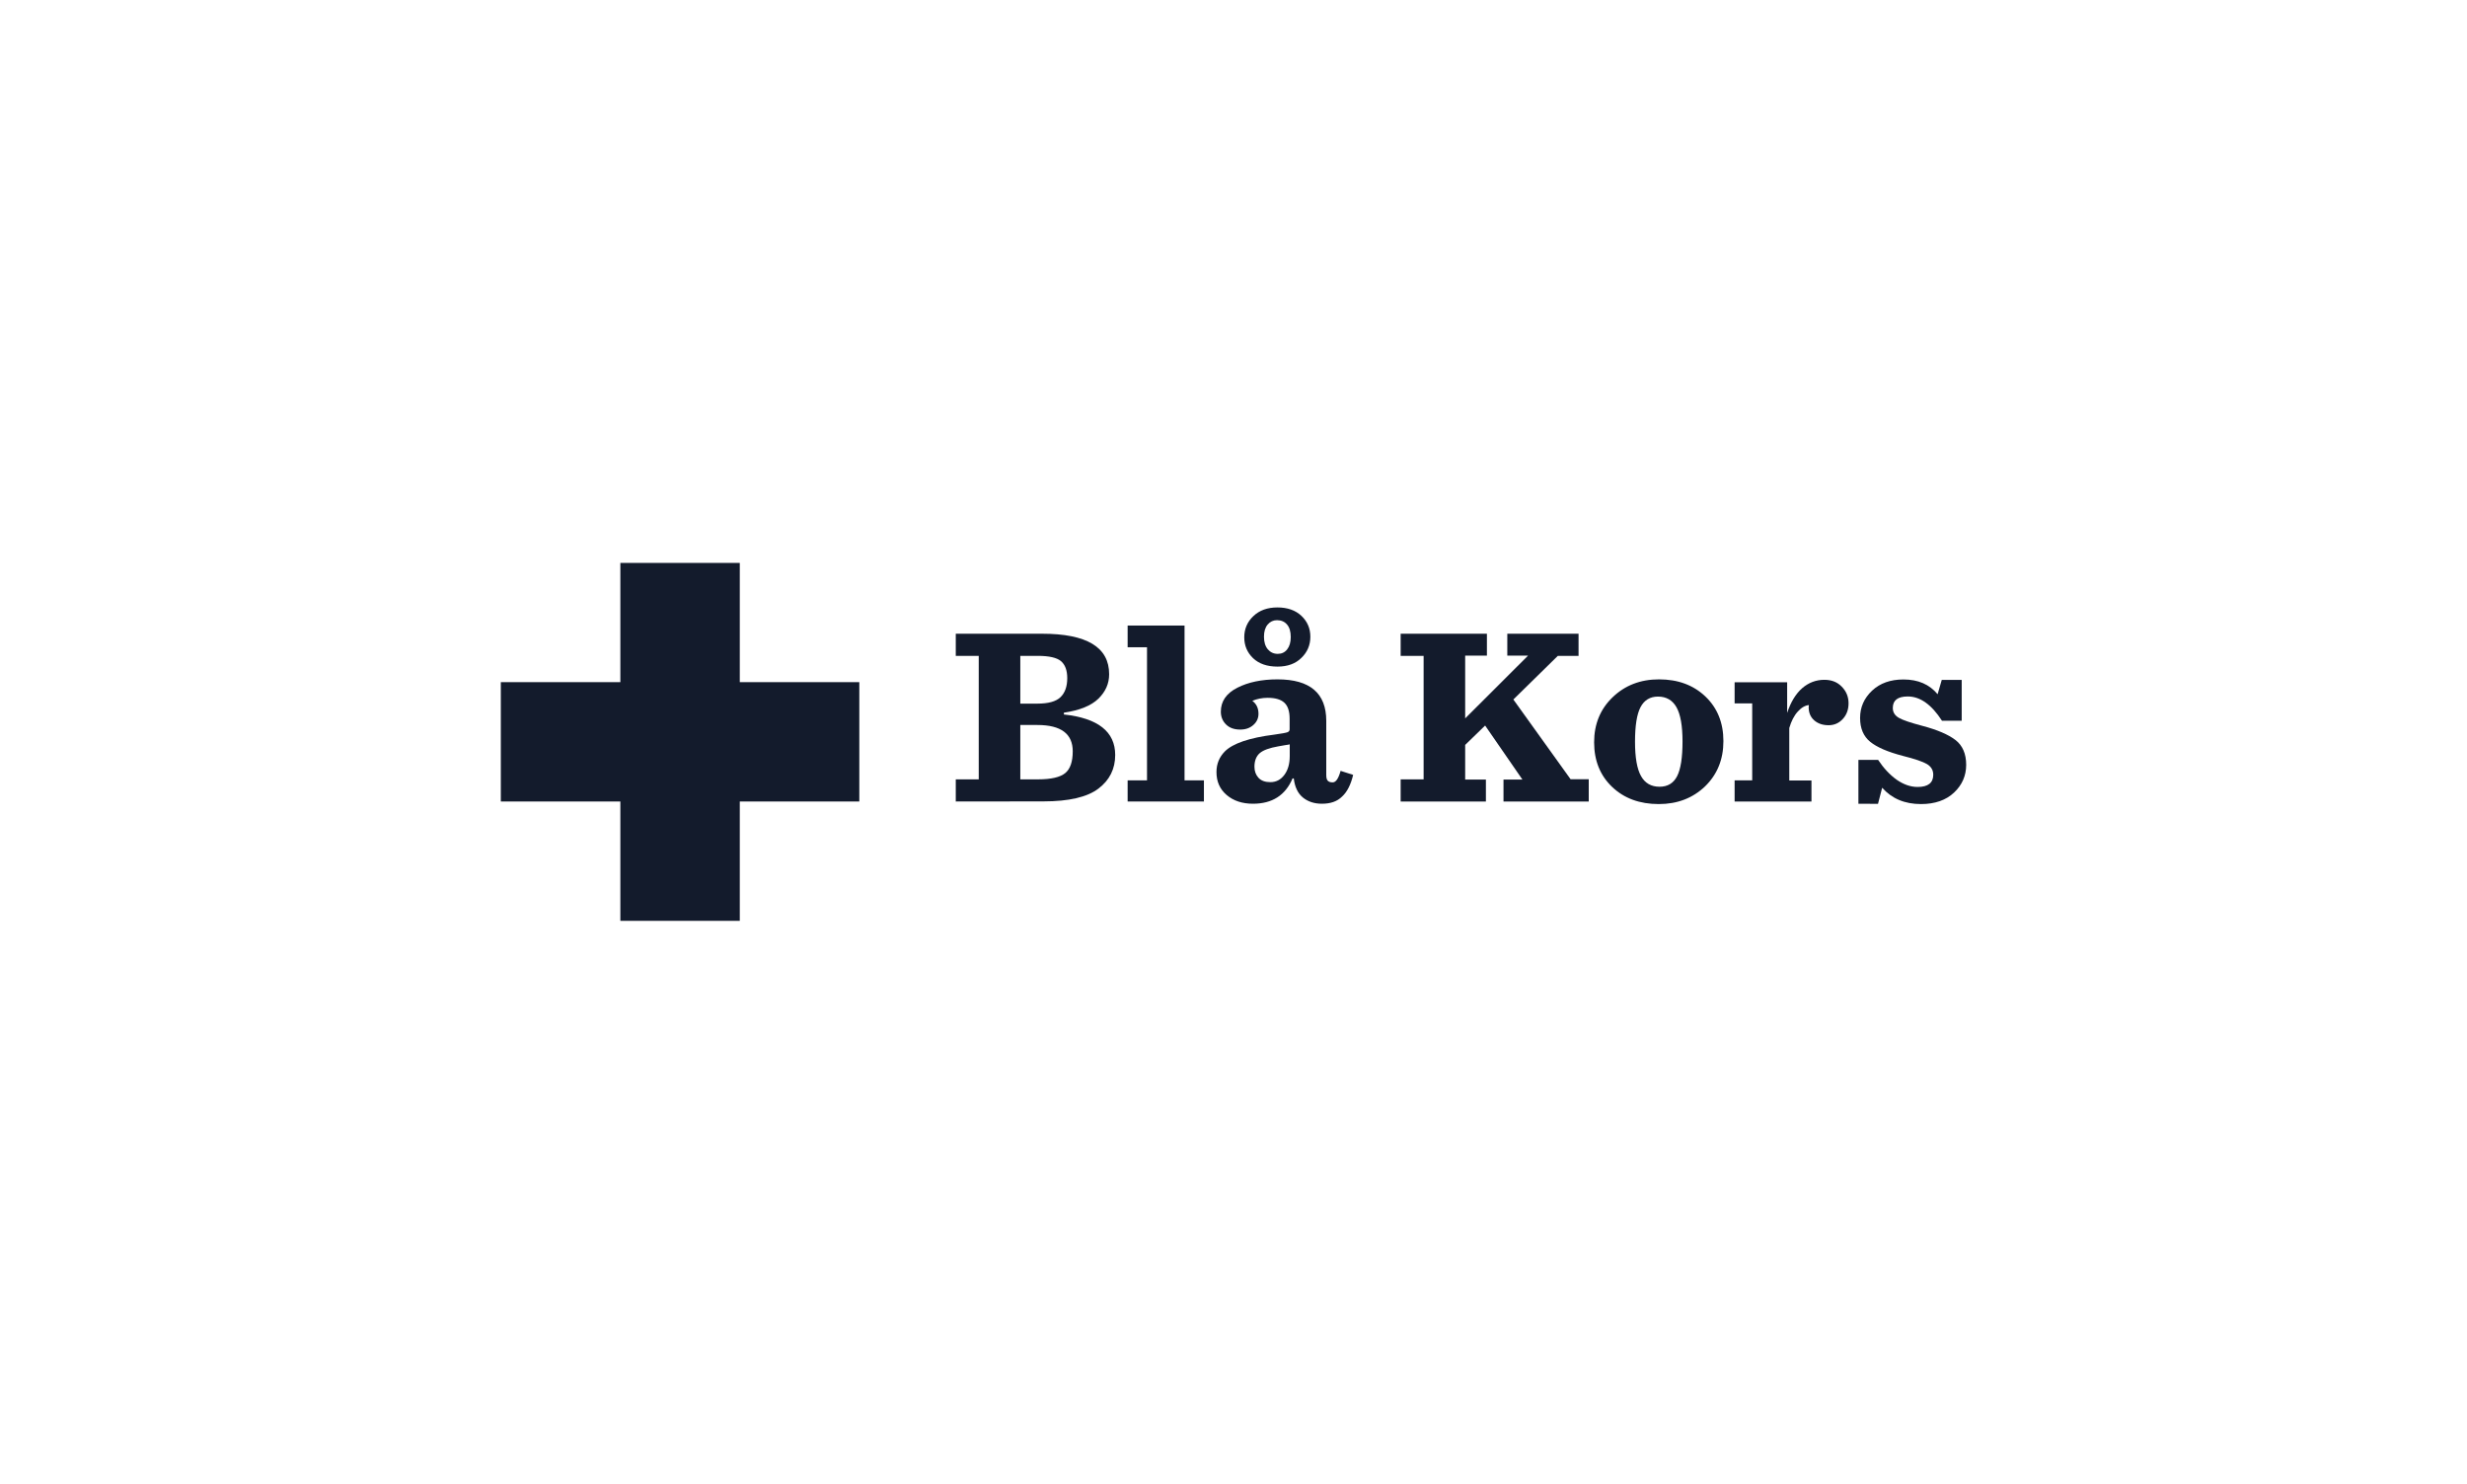 <svg width="266" height="160" viewBox="0 0 266 160" fill="none" xmlns="http://www.w3.org/2000/svg">
<path d="M103.055 86.429V84.041H105.531V70.725H103.055V68.337H112.356C117.188 68.337 119.592 69.796 119.592 72.703C119.592 73.716 119.205 74.585 118.432 75.344C117.659 76.092 116.427 76.599 114.712 76.852V77.045C118.396 77.443 120.244 78.903 120.244 81.411C120.244 82.919 119.64 84.125 118.432 85.042C117.224 85.959 115.243 86.417 112.513 86.417L103.055 86.429ZM110.013 75.875H111.861C113.033 75.875 113.866 75.646 114.349 75.176C114.832 74.705 115.074 74.03 115.074 73.125C115.074 72.281 114.845 71.678 114.398 71.292C113.951 70.918 113.117 70.725 111.909 70.725H110.013V75.875ZM110.013 84.041H111.921C113.335 84.041 114.313 83.812 114.857 83.365C115.4 82.919 115.666 82.135 115.666 81.013C115.666 79.132 114.398 78.179 111.861 78.179H110.013V84.041Z" fill="#131B2C"/>
<path d="M121.585 86.429V84.149H123.675V69.796H121.585V67.456H127.721V84.149H129.811V86.429H121.585Z" fill="#131B2C"/>
<path d="M135.102 86.67C133.942 86.67 133 86.356 132.263 85.729C131.526 85.102 131.164 84.282 131.164 83.257C131.164 82.376 131.466 81.64 132.07 81.025C132.928 80.169 134.715 79.554 137.409 79.216C138.182 79.108 138.653 79.023 138.81 78.963C138.979 78.902 139.052 78.794 139.052 78.637V77.503C139.052 76.695 138.859 76.116 138.472 75.766C138.085 75.417 137.494 75.248 136.684 75.248C136.092 75.248 135.549 75.356 135.029 75.573C135.476 75.899 135.694 76.37 135.694 76.973C135.694 77.443 135.513 77.853 135.138 78.179C134.776 78.504 134.305 78.673 133.737 78.673C133.072 78.673 132.565 78.492 132.191 78.118C131.828 77.757 131.635 77.298 131.635 76.743C131.635 75.622 132.227 74.765 133.411 74.162C134.594 73.559 136.044 73.258 137.747 73.258C141.25 73.258 143.002 74.753 143.002 77.733V83.594C143.002 83.884 143.062 84.089 143.171 84.197C143.28 84.306 143.449 84.366 143.69 84.366C144.041 84.366 144.318 83.956 144.548 83.124L145.901 83.558C145.647 84.62 145.249 85.404 144.705 85.898C144.174 86.429 143.449 86.67 142.531 86.67C141.709 86.67 141.021 86.441 140.477 85.995C139.934 85.548 139.607 84.861 139.499 83.944H139.366C138.593 85.765 137.167 86.67 135.102 86.67ZM137.747 71.883C136.624 71.883 135.754 71.581 135.114 70.978C134.486 70.375 134.16 69.627 134.16 68.722C134.16 67.83 134.486 67.058 135.138 66.443C135.79 65.816 136.66 65.502 137.735 65.502C138.81 65.502 139.68 65.804 140.32 66.407C140.96 67.01 141.287 67.758 141.287 68.662C141.287 69.567 140.96 70.327 140.32 70.942C139.692 71.569 138.822 71.883 137.747 71.883ZM136.974 84.342C137.602 84.342 138.098 84.077 138.484 83.558C138.871 83.04 139.064 82.364 139.064 81.532V80.265C138.991 80.29 138.834 80.314 138.581 80.35C138.339 80.386 138.085 80.434 137.82 80.483C136.865 80.651 136.201 80.893 135.827 81.218C135.452 81.544 135.259 82.038 135.259 82.678C135.259 83.16 135.404 83.546 135.682 83.86C135.972 84.185 136.406 84.342 136.974 84.342ZM137.771 70.508C138.194 70.508 138.532 70.351 138.786 70.025C139.04 69.7 139.173 69.265 139.173 68.698C139.173 68.107 139.04 67.661 138.774 67.347C138.508 67.034 138.146 66.877 137.687 66.877C137.288 66.877 136.95 67.034 136.684 67.347C136.418 67.661 136.286 68.095 136.286 68.662C136.286 69.229 136.418 69.675 136.696 70.013C136.974 70.339 137.324 70.508 137.771 70.508Z" fill="#131B2C"/>
<path d="M157.98 80.326V84.065H160.215V86.429H151.023V84.041H153.499V70.725H151.023V68.337H160.324V70.701H157.98V77.467L164.757 70.701H162.522V68.337H170.205V70.725H167.97L163.175 75.429L169.347 84.029H171.304V86.429H162.112V84.065H164.153L160.131 78.239L157.98 80.326Z" fill="#131B2C"/>
<path d="M178.854 86.706C176.8 86.706 175.121 86.091 173.829 84.861C172.536 83.631 171.884 82.026 171.884 80.048C171.884 78.082 172.548 76.466 173.877 75.188C175.206 73.909 176.873 73.258 178.878 73.258C180.919 73.258 182.586 73.873 183.879 75.103C185.171 76.333 185.824 77.938 185.824 79.916C185.824 81.894 185.159 83.522 183.843 84.801C182.514 86.067 180.859 86.706 178.854 86.706ZM178.938 84.837C179.82 84.837 180.448 84.451 180.835 83.691C181.221 82.931 181.415 81.689 181.415 79.964C181.415 78.263 181.197 77.033 180.762 76.261C180.328 75.501 179.663 75.115 178.769 75.115C177.912 75.115 177.283 75.501 176.885 76.261C176.486 77.021 176.293 78.263 176.293 79.988C176.293 81.689 176.51 82.931 176.945 83.691C177.368 84.451 178.032 84.837 178.938 84.837Z" fill="#131B2C"/>
<path d="M187.032 86.429V84.149H188.928V75.851H187.032V73.571H192.697V76.876C193.083 75.706 193.627 74.814 194.316 74.21C195.016 73.607 195.813 73.306 196.707 73.306C197.48 73.306 198.109 73.547 198.592 74.054C199.075 74.548 199.317 75.139 199.317 75.839C199.317 76.514 199.111 77.081 198.7 77.527C198.29 77.974 197.782 78.203 197.166 78.203C196.538 78.203 196.031 78.034 195.62 77.684C195.222 77.335 195.016 76.864 195.016 76.249C195.016 76.237 195.016 76.201 195.028 76.152C195.04 76.104 195.04 76.068 195.04 76.032C194.642 76.068 194.231 76.297 193.844 76.731C193.446 77.166 193.144 77.757 192.926 78.504V84.161H195.318V86.429H187.032Z" fill="#131B2C"/>
<path d="M200.38 86.67V81.942H202.506C203.097 82.834 203.762 83.546 204.499 84.077C205.248 84.595 205.996 84.861 206.77 84.861C207.893 84.861 208.449 84.415 208.449 83.546C208.449 83.052 208.231 82.678 207.784 82.4C207.337 82.135 206.468 81.833 205.163 81.508C203.544 81.085 202.373 80.579 201.648 79.988C200.923 79.397 200.561 78.54 200.561 77.419C200.561 76.261 200.996 75.284 201.853 74.476C202.711 73.668 203.846 73.27 205.235 73.27C206.818 73.27 208.038 73.8 208.92 74.862L209.367 73.318H211.517V77.72H209.391C208.267 75.984 207.047 75.103 205.707 75.103C204.619 75.103 204.088 75.513 204.088 76.345C204.088 76.804 204.305 77.153 204.74 77.407C205.175 77.66 206.021 77.938 207.289 78.275C208.883 78.697 210.067 79.204 210.84 79.795C211.613 80.386 212 81.291 212 82.473C212 83.643 211.565 84.644 210.695 85.464C209.826 86.284 208.63 86.706 207.132 86.706C205.368 86.706 203.979 86.115 202.94 84.945L202.493 86.682L200.38 86.67Z" fill="#131B2C"/>
<path d="M79.766 73.559V60.702H66.889V73.559H54V86.429H66.889V99.298H79.766V86.429H92.654V73.559H79.766Z" fill="#131B2C"/>
</svg>
